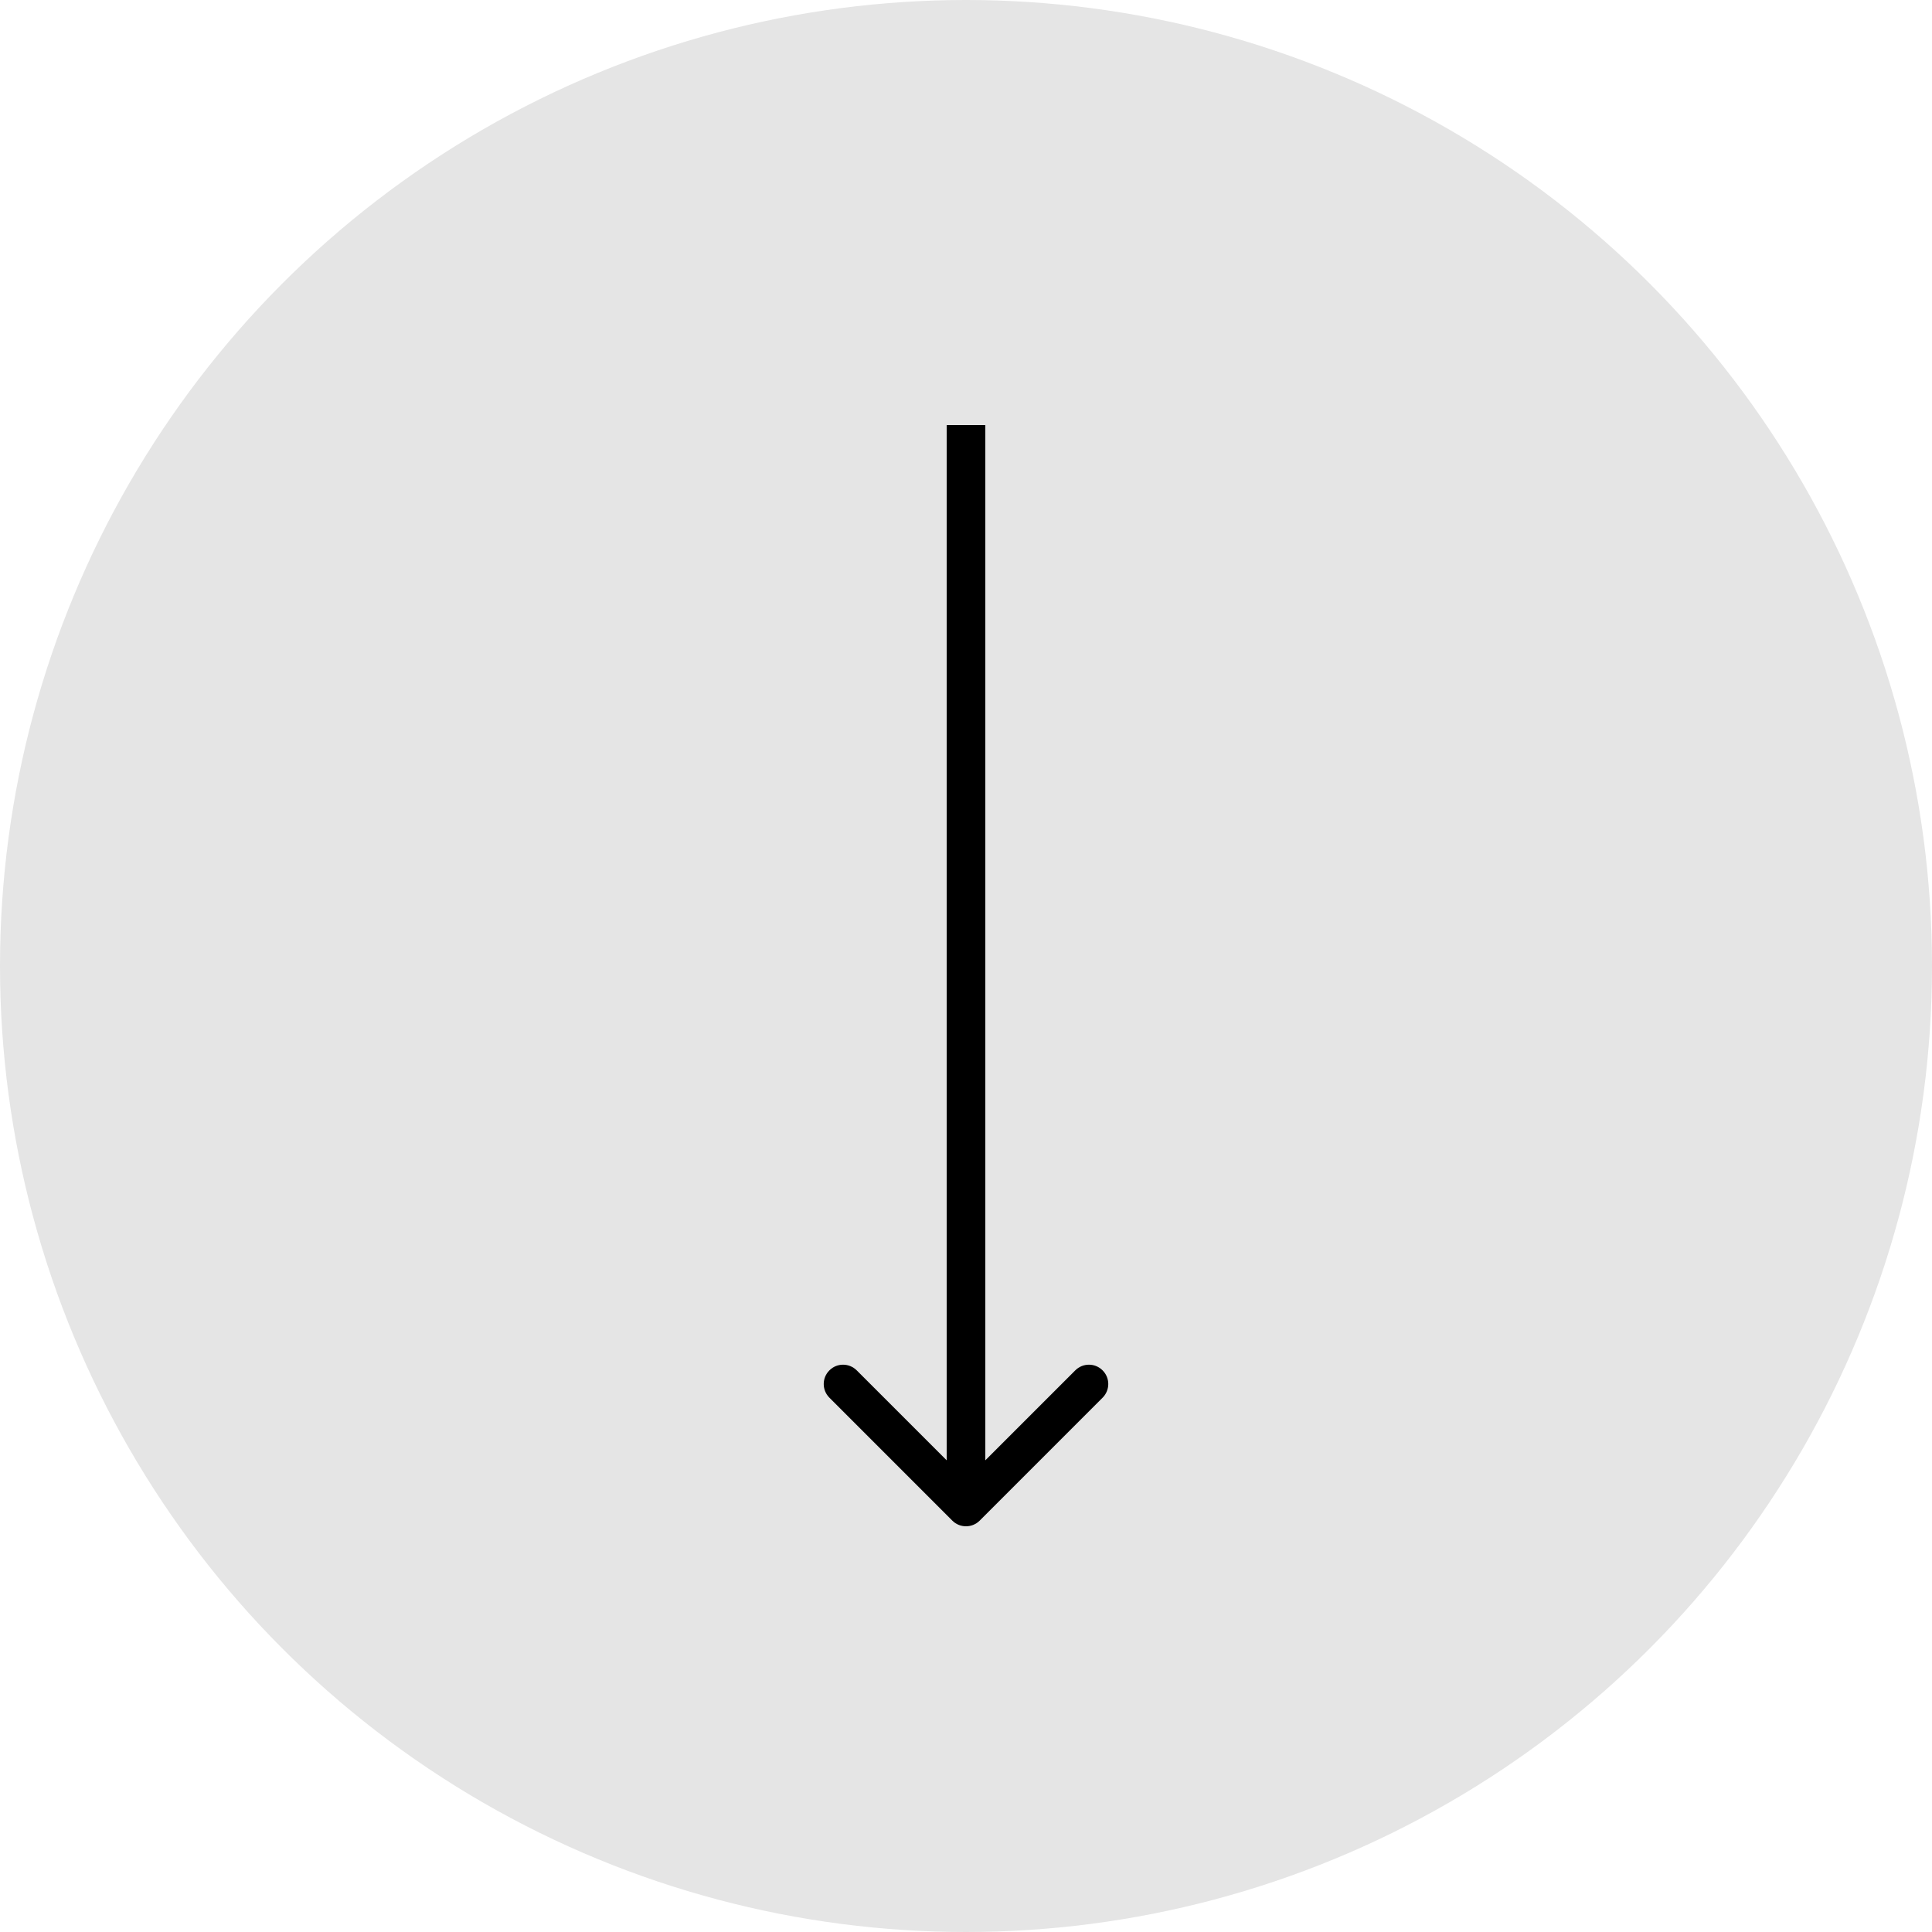 <?xml version="1.0" encoding="UTF-8"?> <svg xmlns="http://www.w3.org/2000/svg" width="50" height="50" viewBox="0 0 50 50" fill="none"> <circle cx="25" cy="25" r="25" fill="#E5E5E5"></circle> <path d="M24.646 39.354C24.842 39.549 25.158 39.549 25.354 39.354L28.535 36.172C28.731 35.976 28.731 35.66 28.535 35.465C28.34 35.269 28.024 35.269 27.828 35.465L25 38.293L22.172 35.465C21.976 35.269 21.66 35.269 21.465 35.465C21.269 35.66 21.269 35.976 21.465 36.172L24.646 39.354ZM24.5 11L24.5 39L25.5 39L25.5 11L24.5 11Z" fill="black"></path> </svg> 